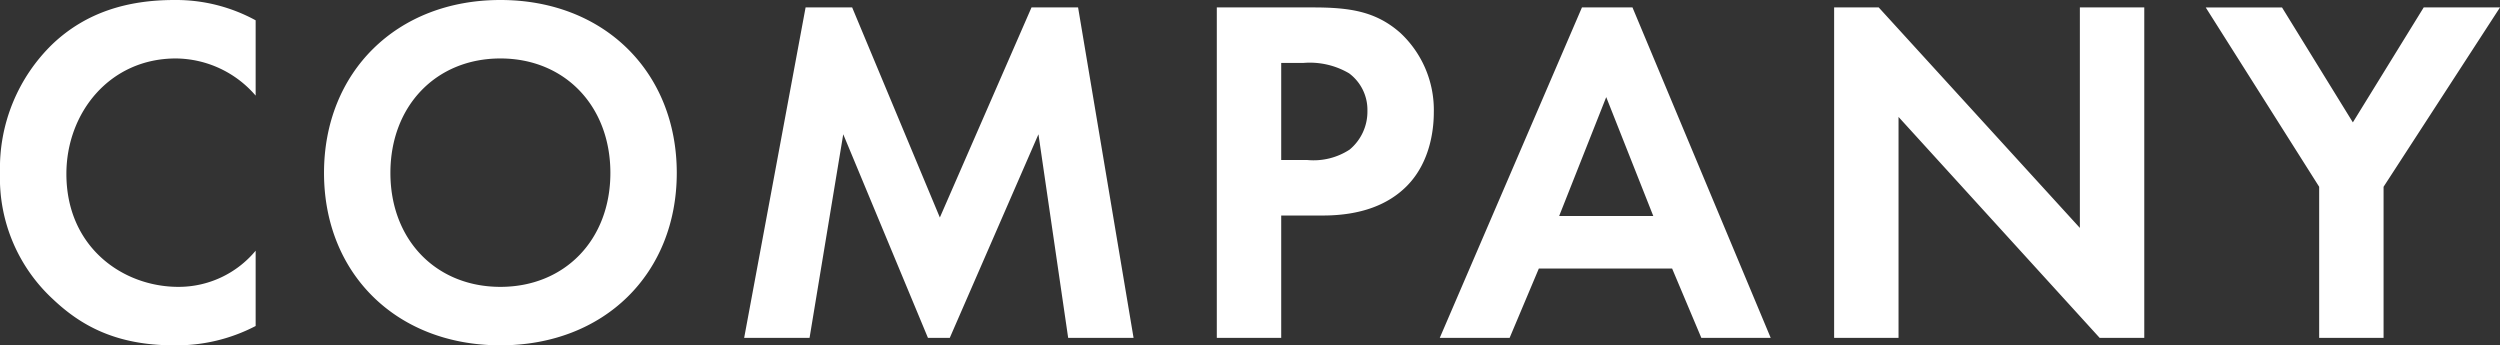 <svg xmlns="http://www.w3.org/2000/svg" width="302.76" height="41.82" viewBox="0 0 302.76 41.82">
  <rect x="0" y="0" width="302.76" height="41.82" fill="#333333" stroke="none"/>
  <path id="パス_21" data-name="パス 21" d="M-119.04-10.56a12.118,12.118,0,0,1-9.36,4.38c-6.72,0-13.56-4.8-13.56-13.68,0-7.38,5.22-13.98,13.26-13.98a12.871,12.871,0,0,1,9.66,4.5v-9.12a20.115,20.115,0,0,0-9.84-2.46c-5.7,0-10.68,1.5-14.7,5.28A20.924,20.924,0,0,0-150-19.98a19.946,19.946,0,0,0,6.42,15.3C-140.22-1.5-135.96.9-128.94.9a20.723,20.723,0,0,0,9.9-2.34ZM-89.4-40.92c-12.6,0-21.36,8.76-21.36,20.94S-102,.9-89.4.9s21.36-8.7,21.36-20.88S-76.8-40.92-89.4-40.92Zm0,34.74c-7.8,0-13.32-5.7-13.32-13.8S-97.2-33.84-89.4-33.84s13.32,5.76,13.32,13.86S-81.6-6.18-89.4-6.18ZM-59.88,0h7.92l4.08-24.66L-37.62,0h2.64l10.74-24.66L-20.64,0h7.92l-6.72-40.02h-5.64l-11.1,25.44L-46.8-40.02h-5.64ZM-2.64-40.02V0h7.8V-14.82H10.2c4.62,0,7.92-1.32,10.14-3.54,3.06-3.06,3.3-7.38,3.3-8.94a12.749,12.749,0,0,0-4.08-9.66C16.62-39.54,13.5-40.02,9-40.02Zm7.8,6.72h2.7a9.392,9.392,0,0,1,5.52,1.26,5.512,5.512,0,0,1,2.22,4.56,5.973,5.973,0,0,1-2.16,4.68,7.983,7.983,0,0,1-5.1,1.26H5.16ZM56.04,0h8.4L47.7-40.02H41.58L24.36,0h8.46l3.54-8.4H52.5ZM38.82-14.76l5.7-14.4,5.7,14.4ZM79.92,0V-26.76L104.28,0h5.4V-40.02h-7.8v26.7L77.52-40.02h-5.4V0Zm50.94,0h7.8V-18.3l14.1-21.72h-9.24L134.94-26.1l-8.58-13.92h-9.24L130.86-18.3Z" transform="translate(150 40.92)" fill="#fff"/>
</svg>
